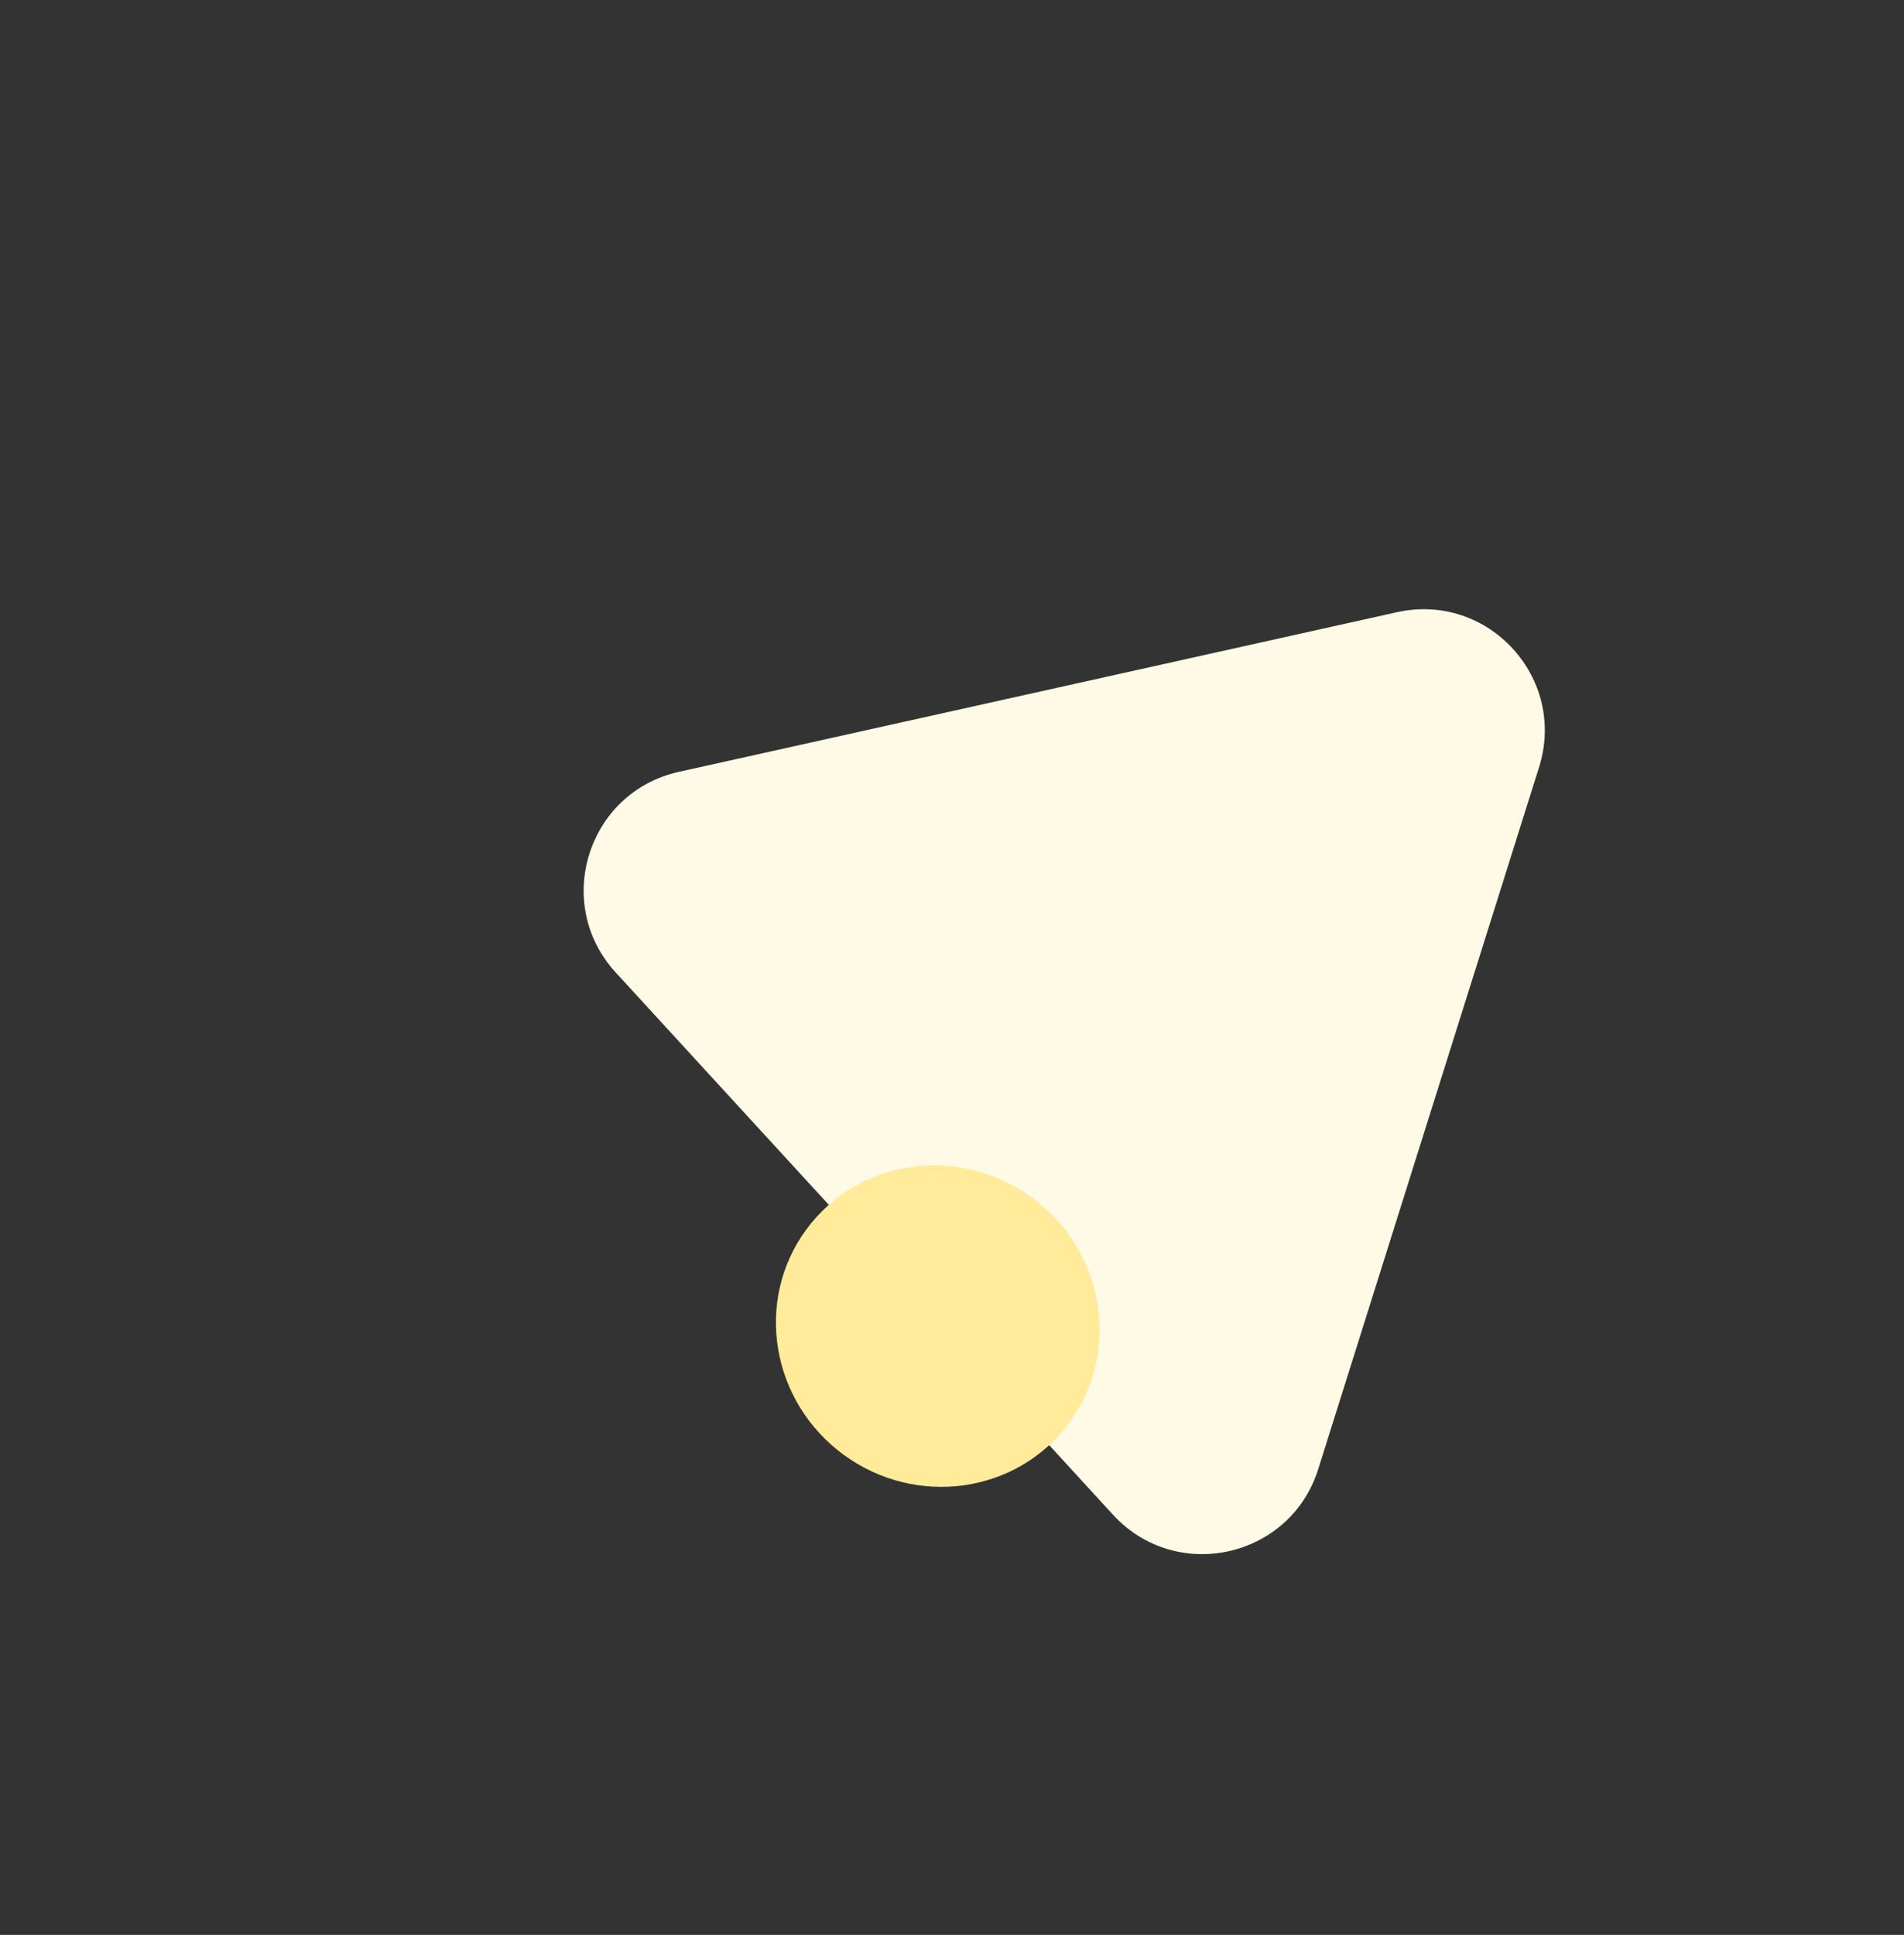 <svg width="251" height="255" viewBox="0 0 251 255" fill="none" xmlns="http://www.w3.org/2000/svg">
<rect x="0" y="0" width="251" height="255" fill="#333333" stroke="none"/>
<path d="M81.165 128.162C72.839 119.086 77.461 104.4 89.484 101.727L184.159 80.683C196.183 78.01 206.59 89.356 202.893 101.104L173.781 193.618C170.084 205.366 155.054 208.707 146.728 199.631L81.165 128.162Z" fill="#FFFAE5"/>
<ellipse cx="21" cy="21.5" rx="21" ry="21.5" transform="matrix(0.591 -0.807 -0.807 -0.591 128.562 204.427)" fill="#FFEB99"/>
</svg>
